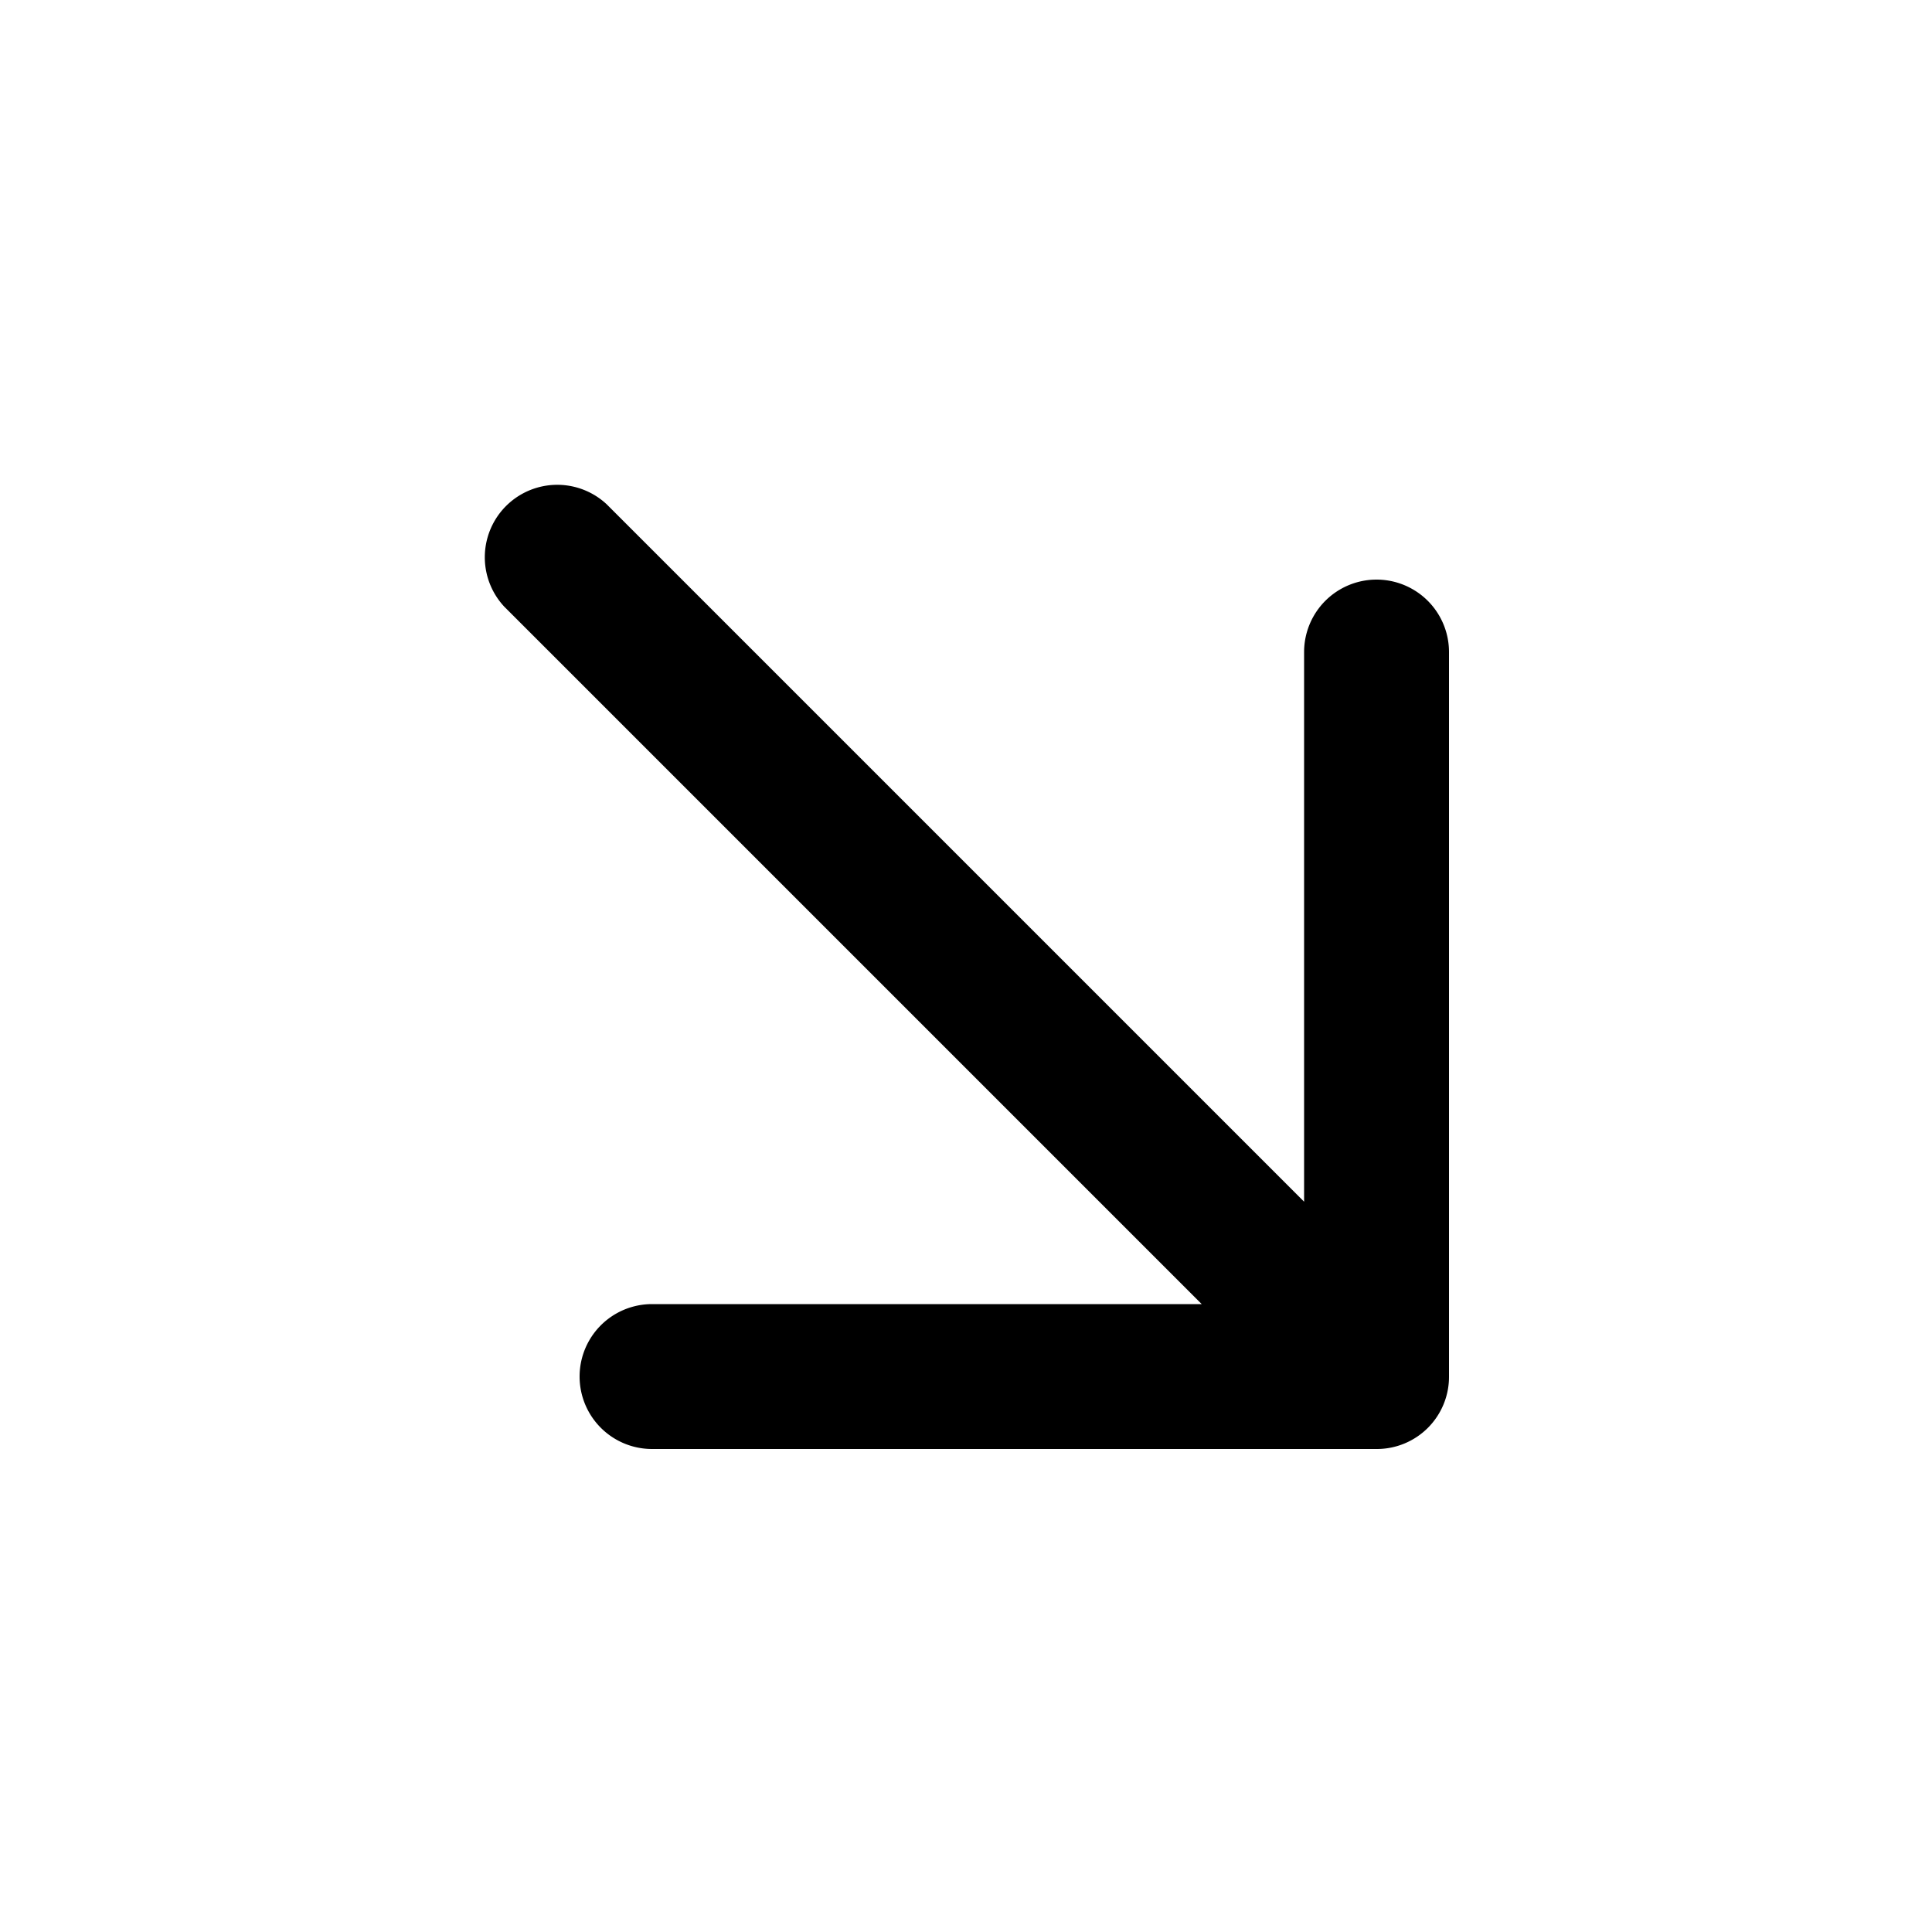<svg xmlns="http://www.w3.org/2000/svg" viewBox="0 0 20 20" fill="currentColor" aria-hidden="true">
  <path d="M6.28 5.22a.75.75 0 00-1.06 1.06l7.22 7.22H6.75a.75.75 0 000 1.5h7.5a.747.747 0 00.75-.75v-7.5a.75.75 0 00-1.5 0v5.69L6.28 5.22z"/>
</svg>
